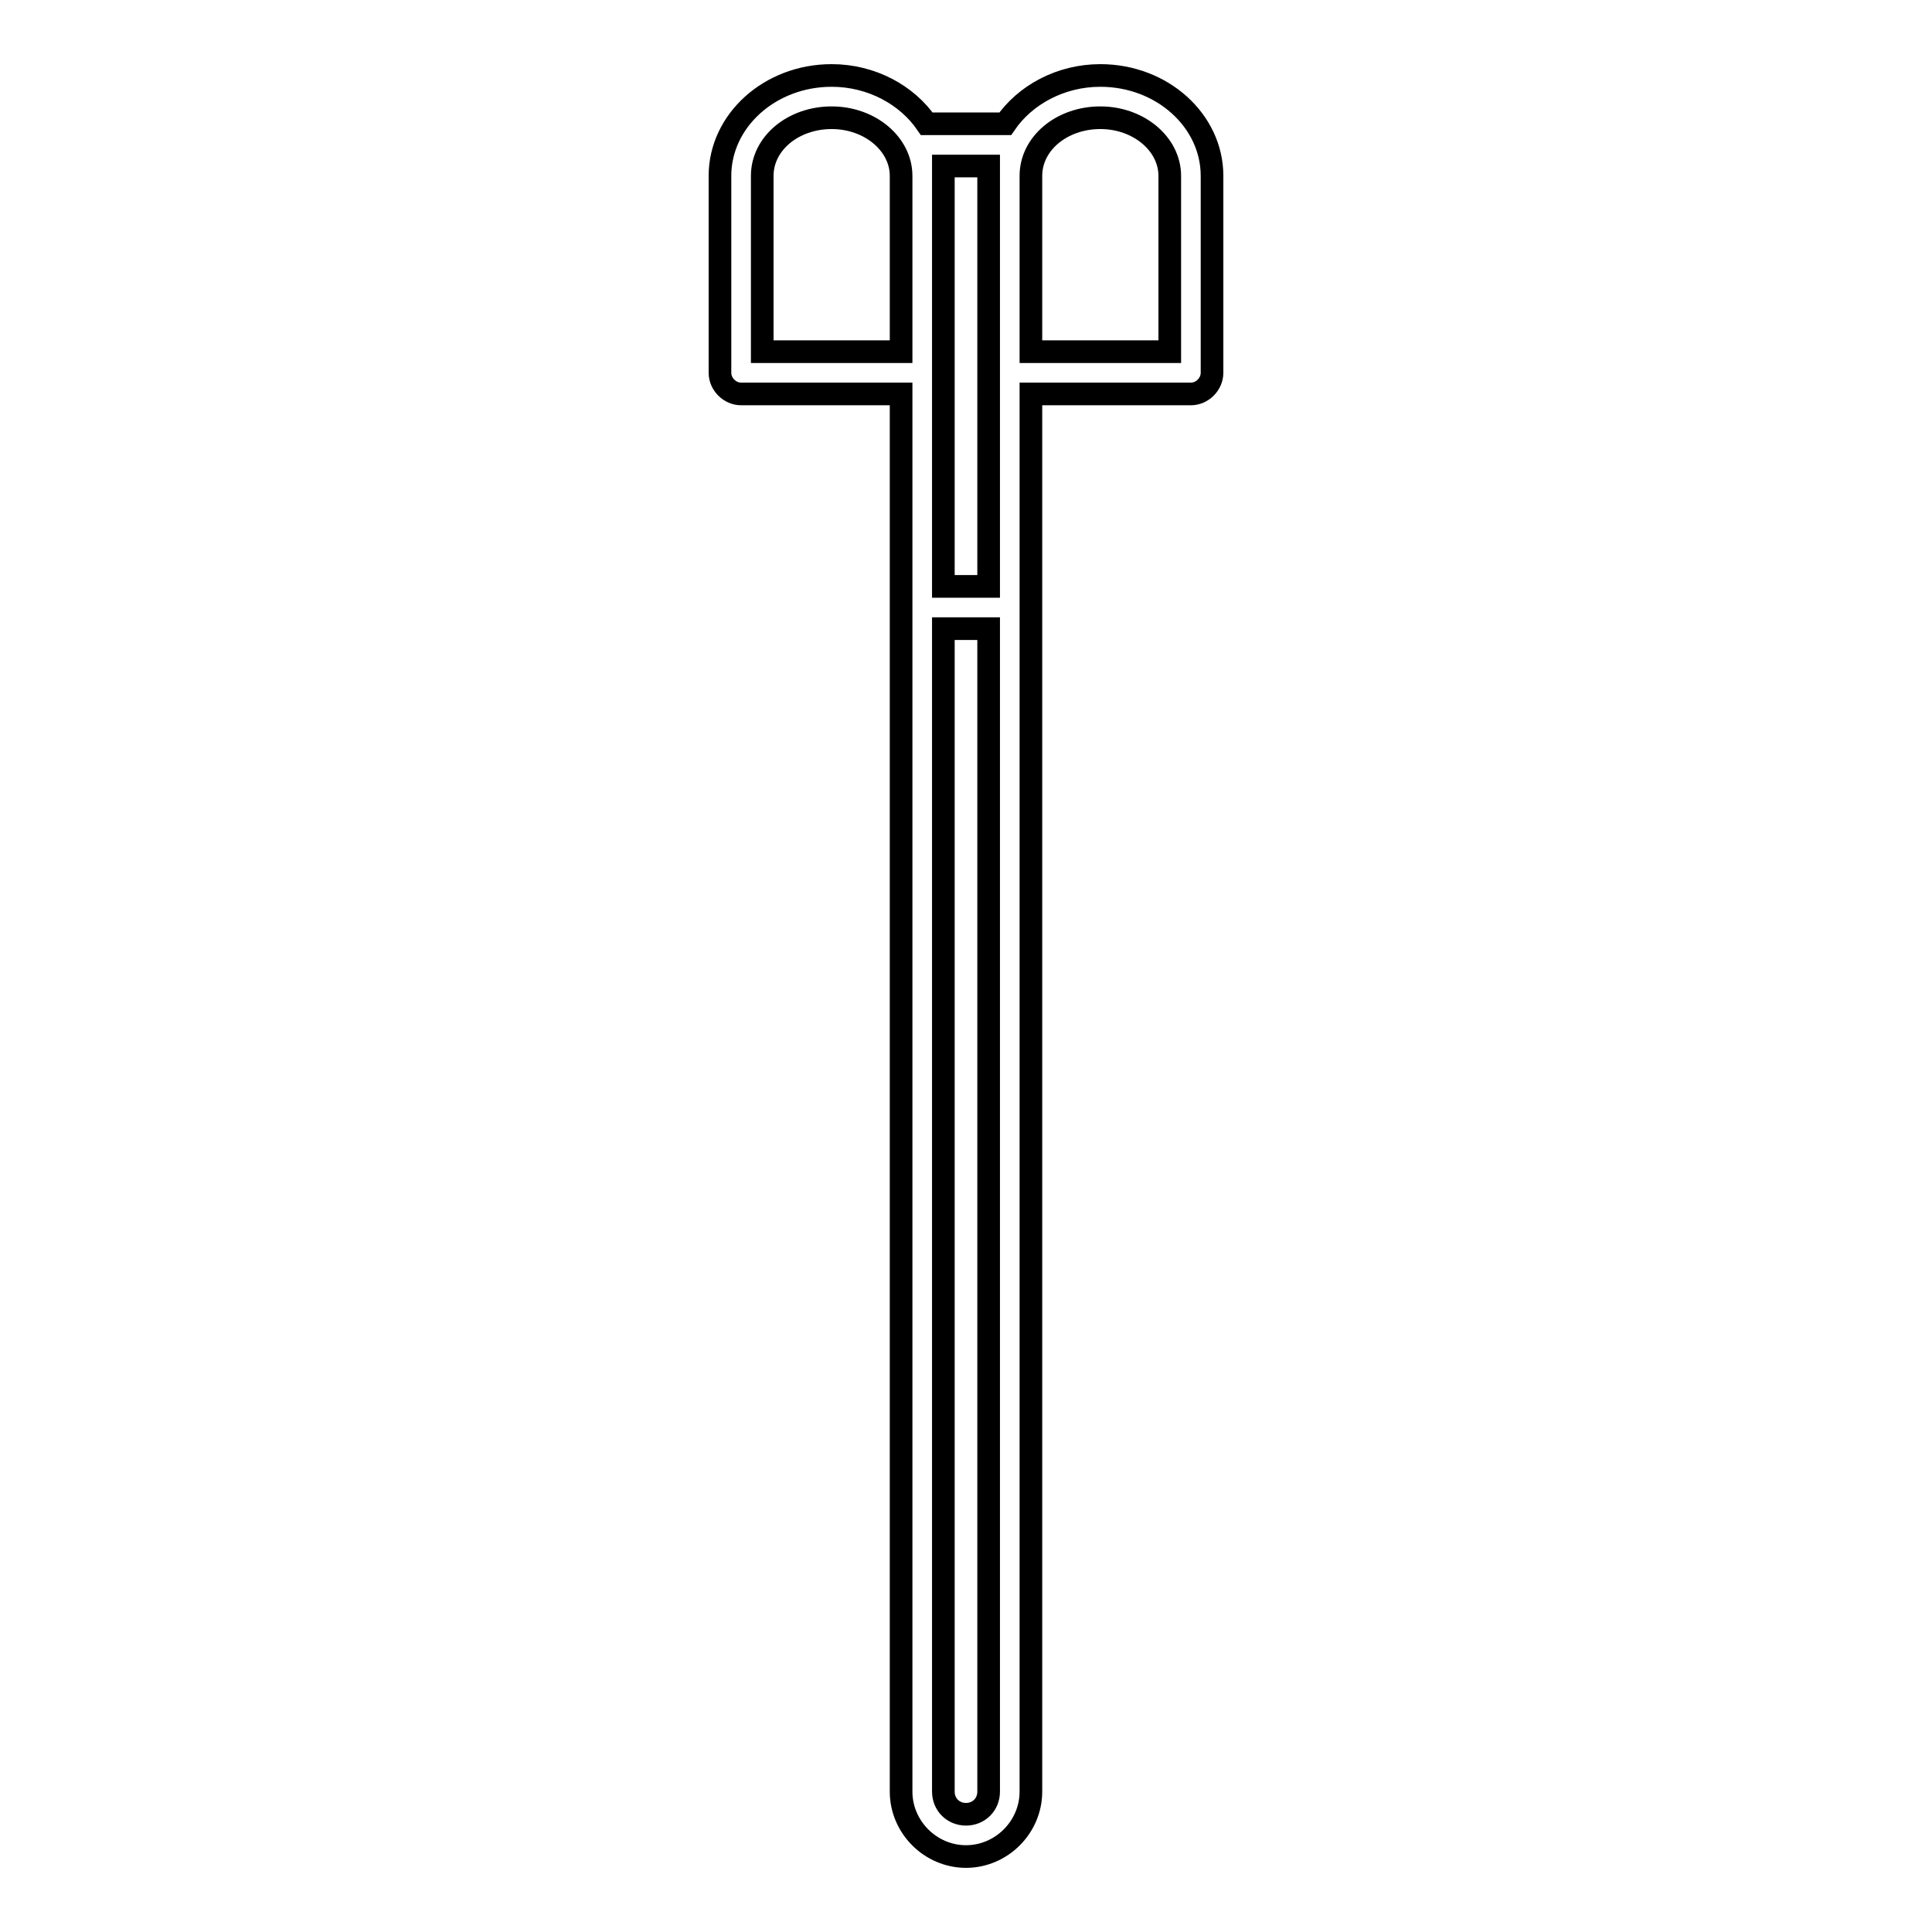 <?xml version="1.0" encoding="utf-8"?>
<!-- Svg Vector Icons : http://www.onlinewebfonts.com/icon -->
<!DOCTYPE svg PUBLIC "-//W3C//DTD SVG 1.1//EN" "http://www.w3.org/Graphics/SVG/1.1/DTD/svg11.dtd">
<svg version="1.1" xmlns="http://www.w3.org/2000/svg" xmlns:xlink="http://www.w3.org/1999/xlink" x="0px" y="0px" viewBox="0 0 256 256" enable-background="new 0 0 256 256" xml:space="preserve">
<g><g><path stroke-width="3" fill-opacity="0" stroke="#000000"  d="M145.8,10c-5.3,0-10,2.6-12.6,6.4h-10.4c-2.6-3.8-7.3-6.4-12.6-6.4c-8.2,0-14.8,6-14.8,13.3v26.1c0,1.5,1.3,2.8,2.8,2.8h21.2v185.2c0,4.7,3.9,8.6,8.6,8.6c4.7,0,8.6-3.9,8.6-8.6V52.2h21.2c1.5,0,2.8-1.3,2.8-2.8V23.3C160.6,16,154,10,145.8,10z M125,22h6v55.7h-6V22z M101,46.6V23.3c0-4.3,4.1-7.7,9.2-7.7s9.2,3.5,9.2,7.7v23.3H101L101,46.6z M128,240.4c-1.7,0-3-1.3-3-3V83.3h6v154.1C131,239.1,129.7,240.4,128,240.4z M155,46.6h-18.4V23.3c0-4.3,4.1-7.7,9.2-7.7c5.1,0,9.2,3.5,9.2,7.7V46.6L155,46.6z"/><g></g><g></g><g></g><g></g><g></g><g></g><g></g><g></g><g></g><g></g><g></g><g></g><g></g><g></g><g></g></g></g>
</svg>